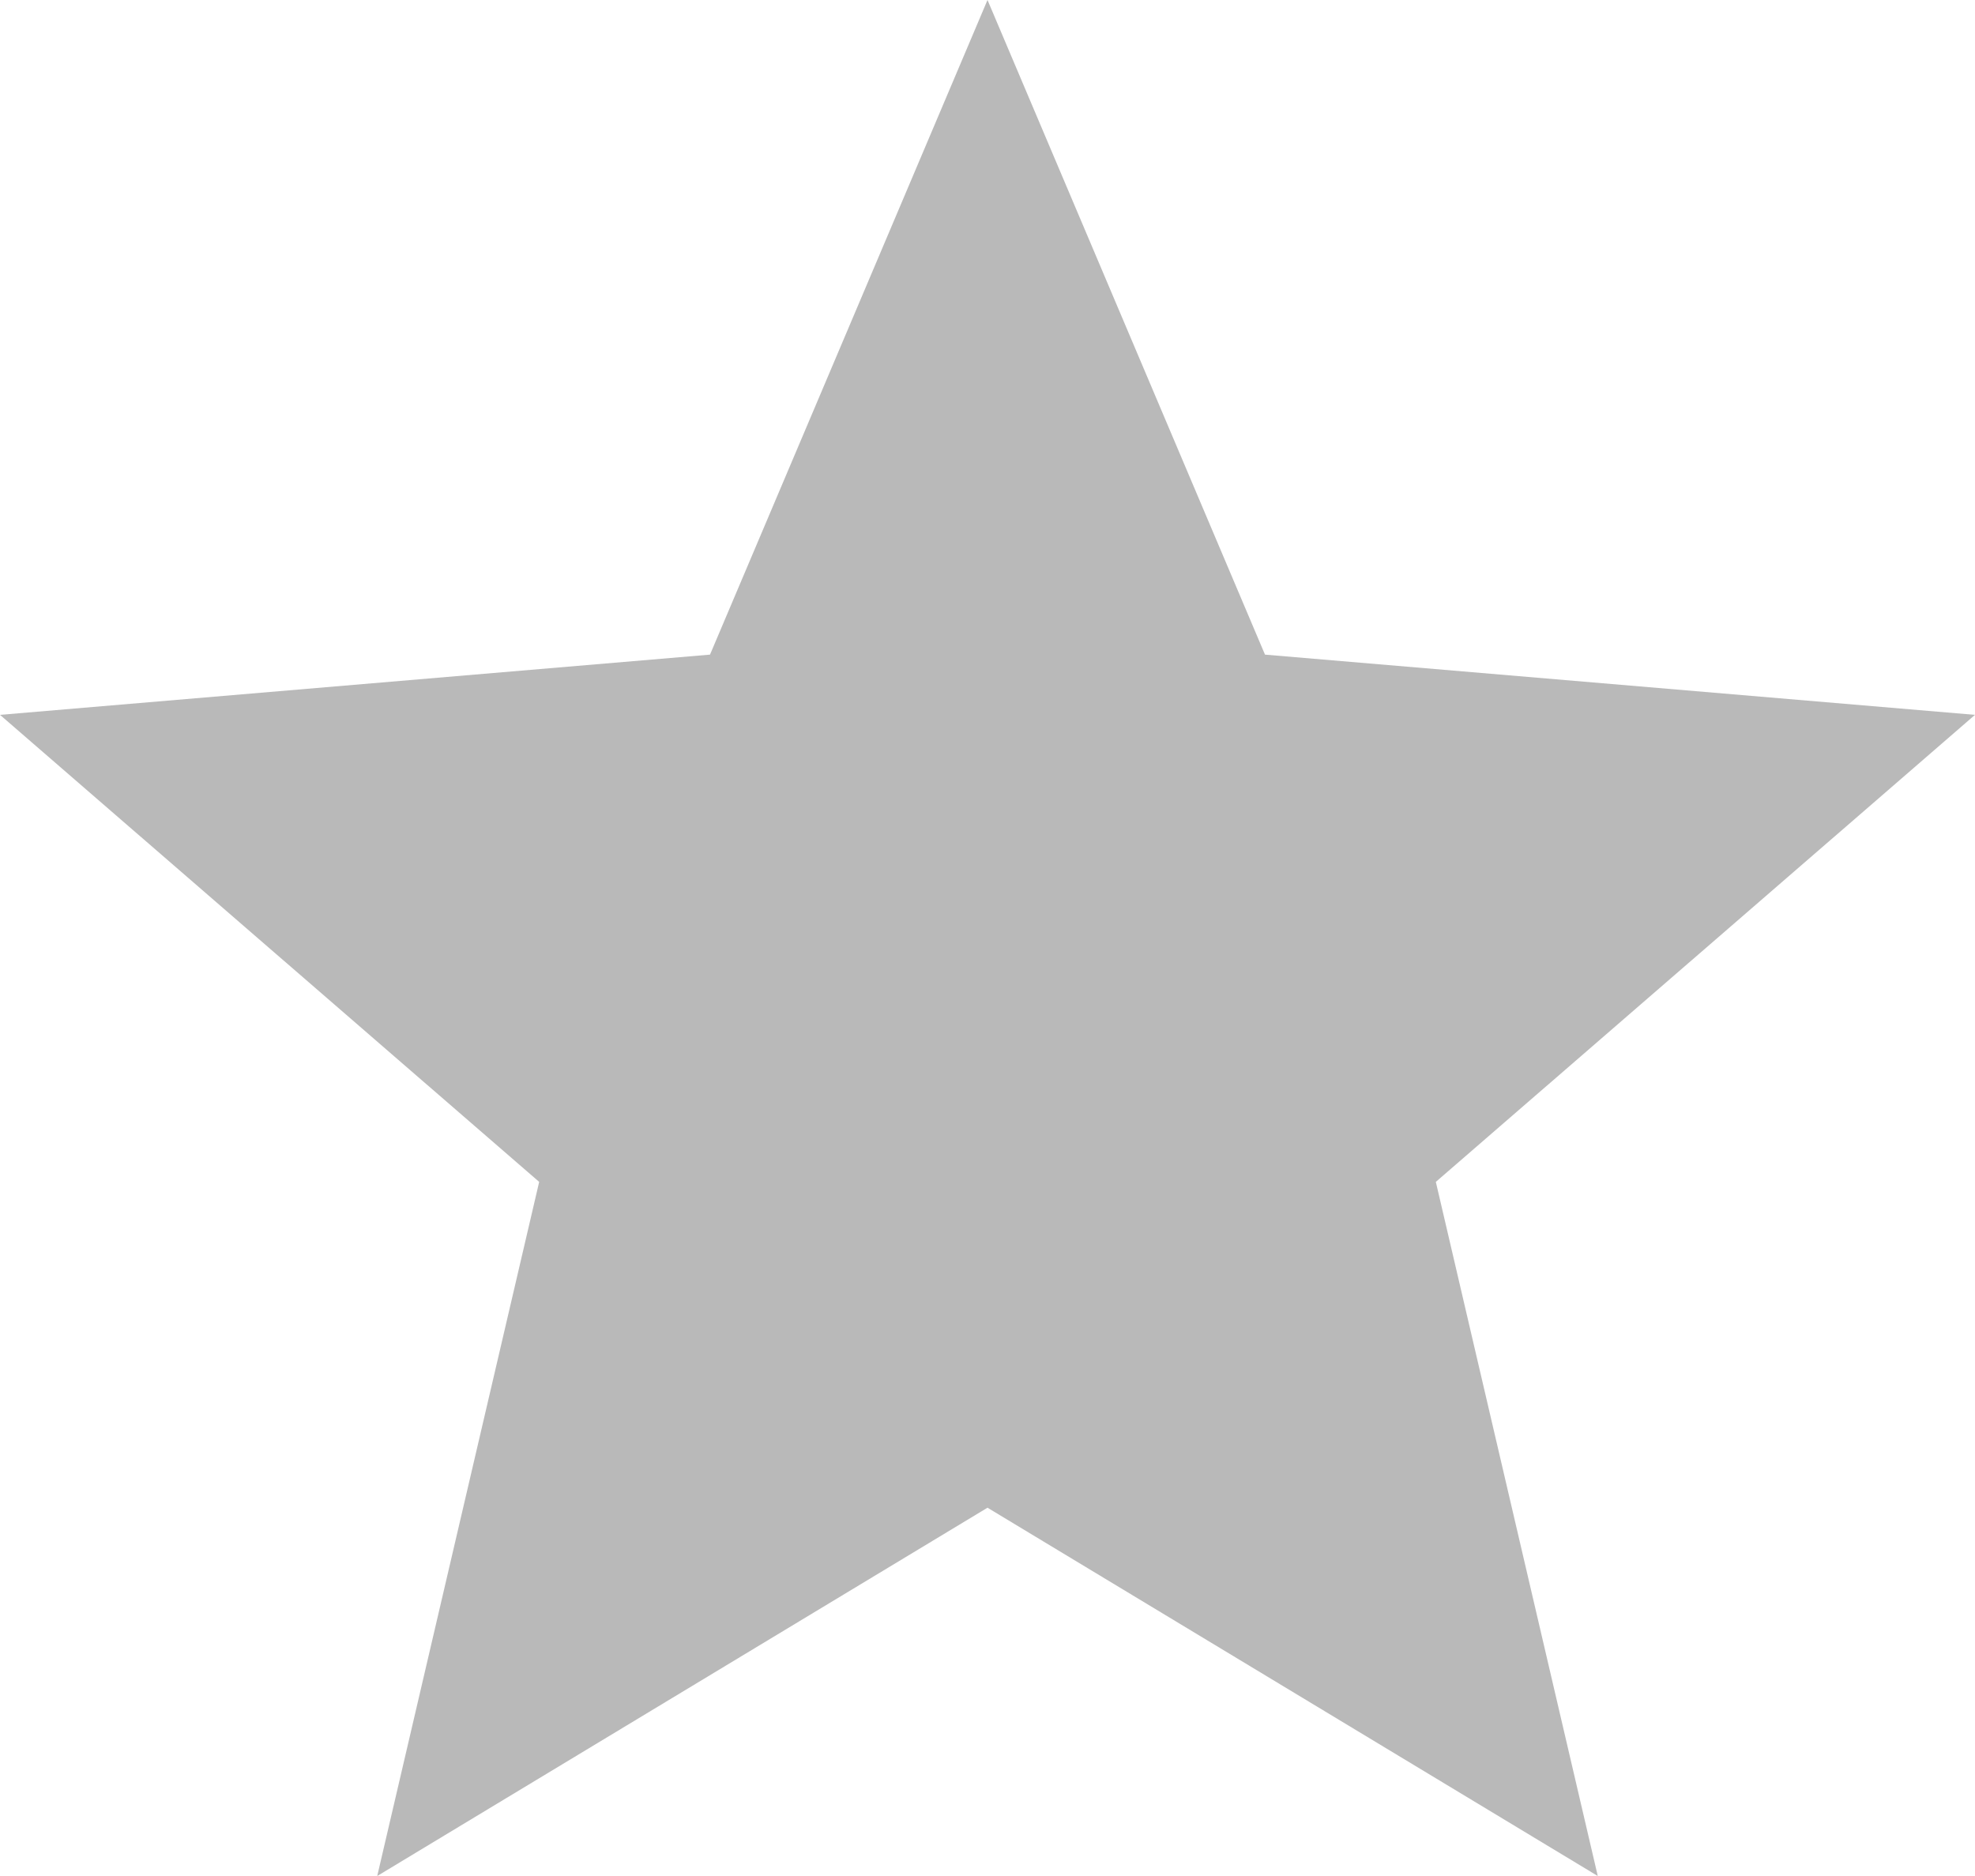 <svg xmlns="http://www.w3.org/2000/svg" width="20" height="19" viewBox="0 0 20 19">
  <path id="_1" data-name="#1" d="M10,15.27,16.18,19l-1.64-7.03L20,7.24l-7.19-.61L10,0,7.19,6.63,0,7.24l5.46,4.73L3.82,19Z" fill="#B9B9B9"/>
</svg>
